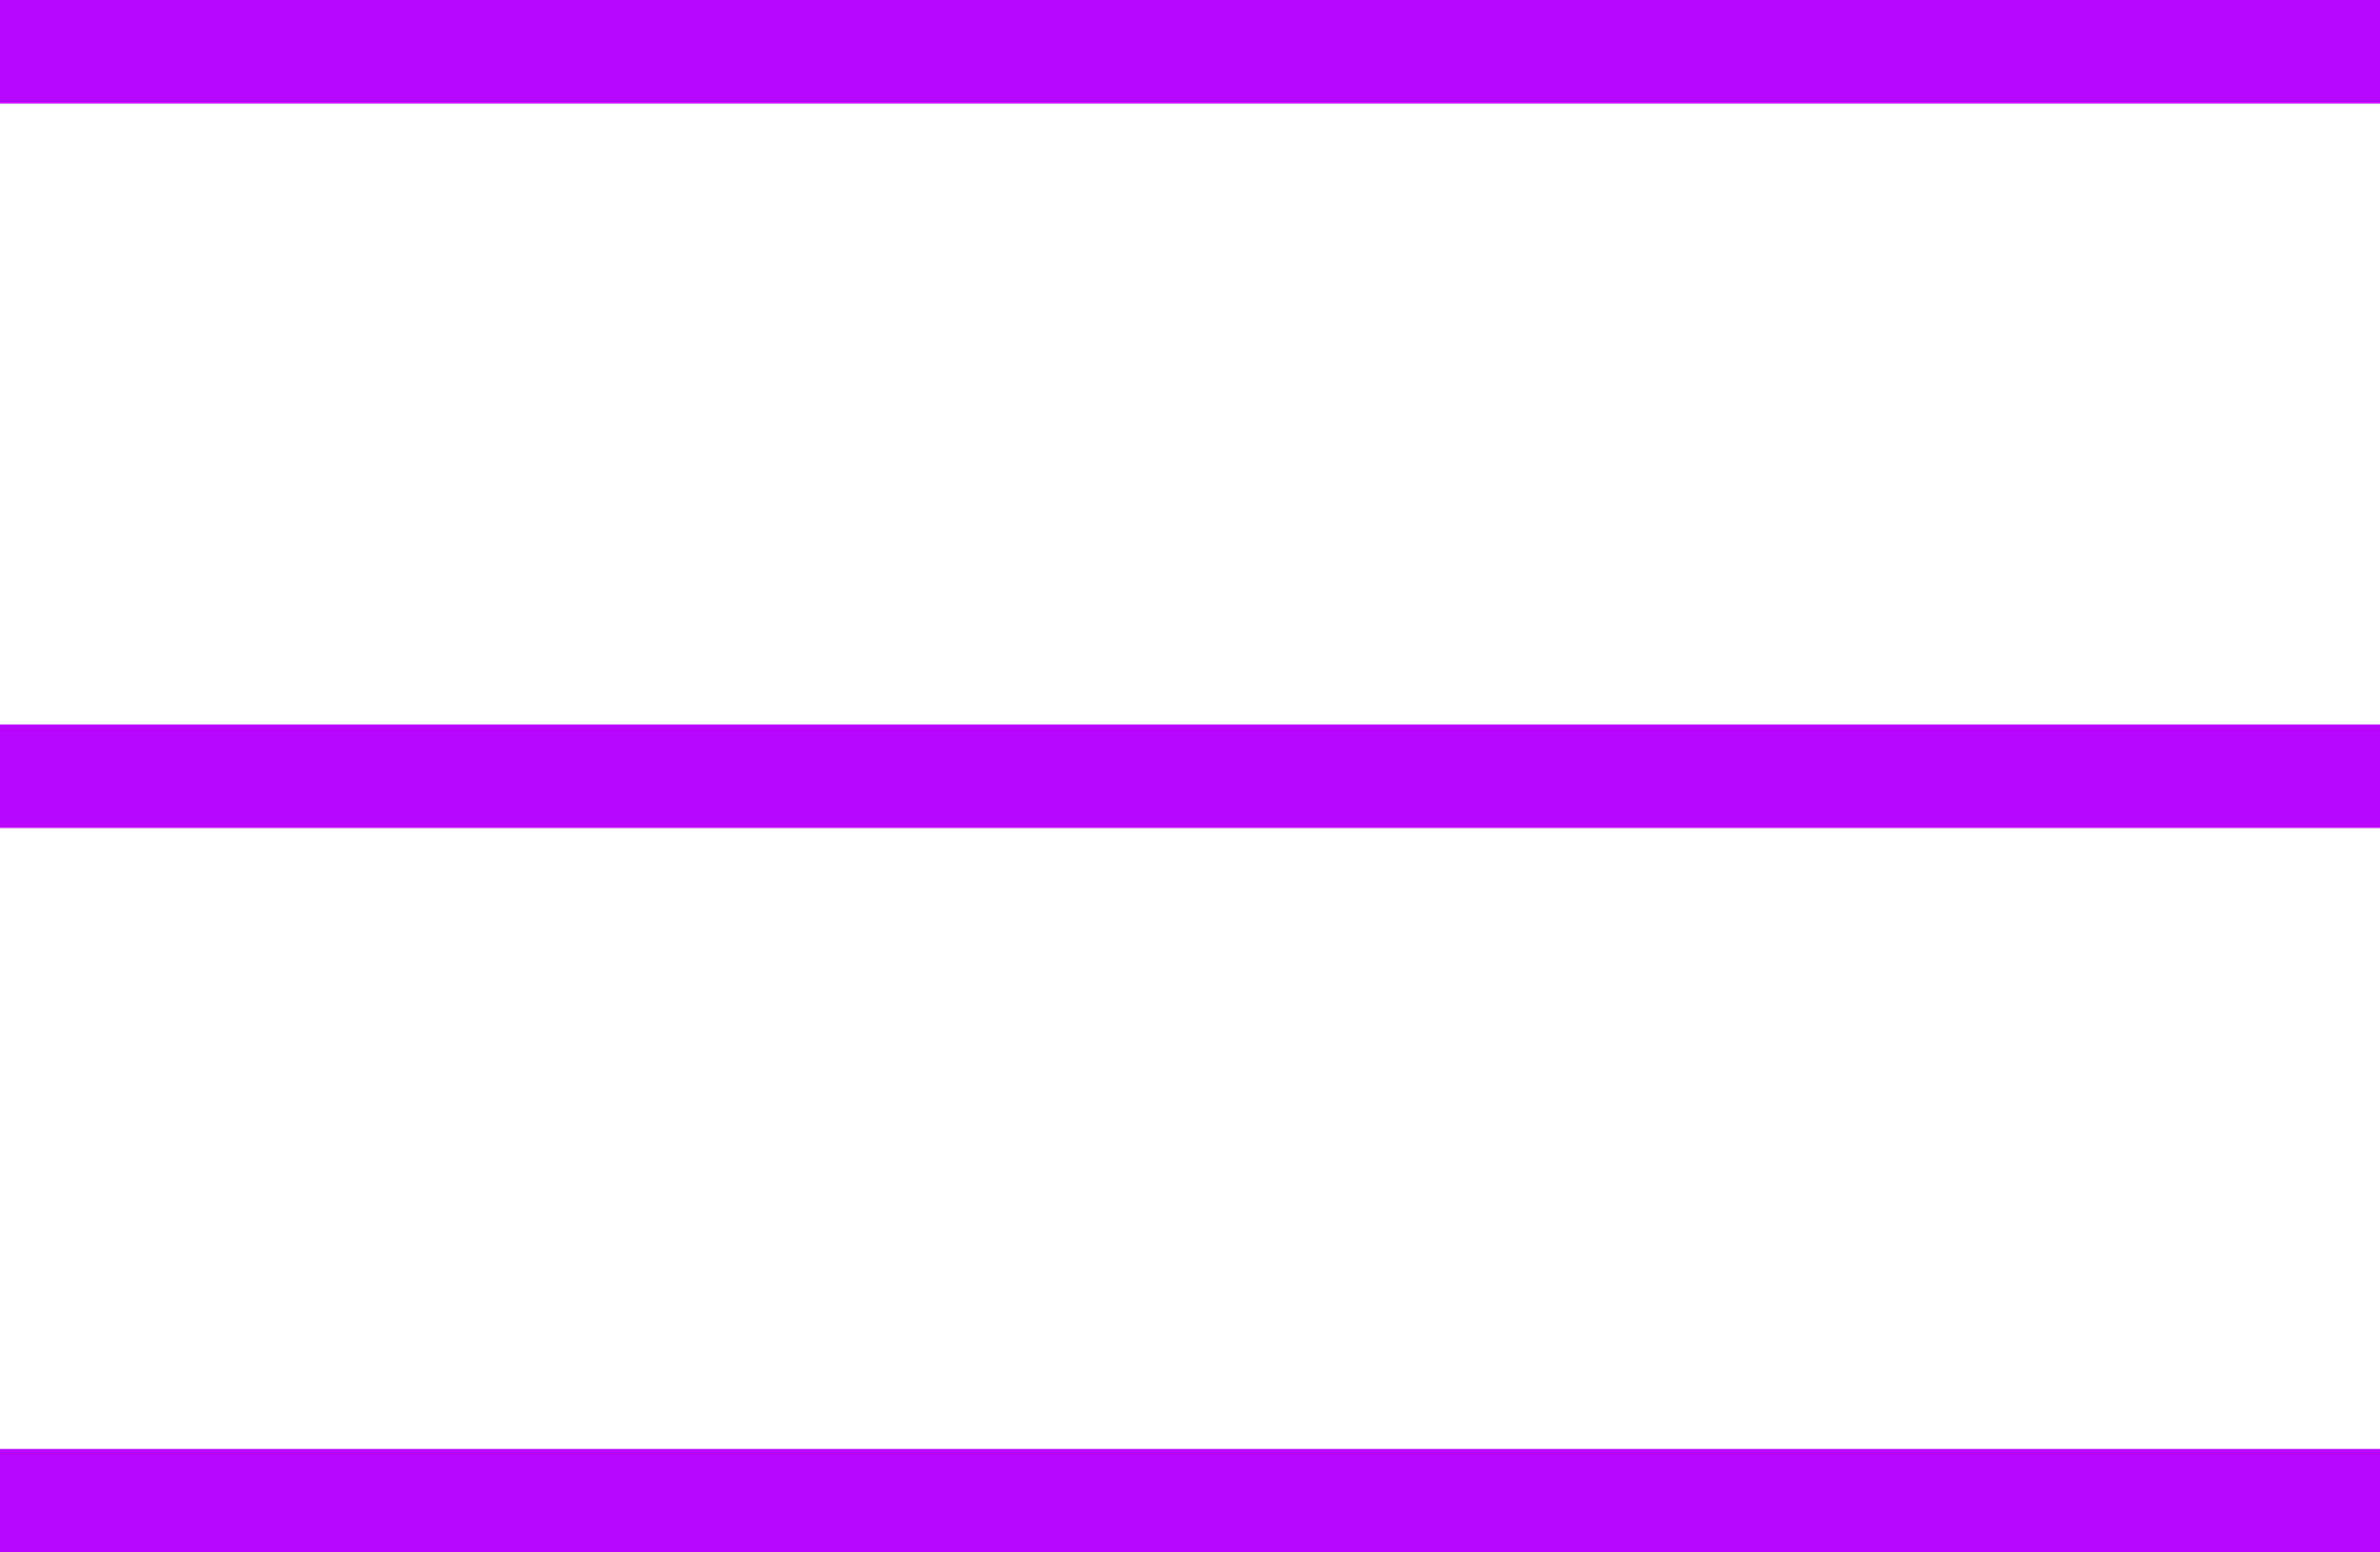 <svg id="グループ_1" data-name="グループ 1" xmlns="http://www.w3.org/2000/svg" width="46" height="30" viewBox="0 0 46 30">
  <defs>
    <style>
      .cls-1 {
        fill: #b805ff;
      }
    </style>
  </defs>
  <rect id="長方形_12" data-name="長方形 12" class="cls-1" width="46" height="2"/>
  <rect id="長方形_12_のコピー" data-name="長方形 12 のコピー" class="cls-1" y="14" width="46" height="2"/>
  <rect id="長方形_12_のコピー_2" data-name="長方形 12 のコピー 2" class="cls-1" y="28" width="46" height="2"/>
</svg>
